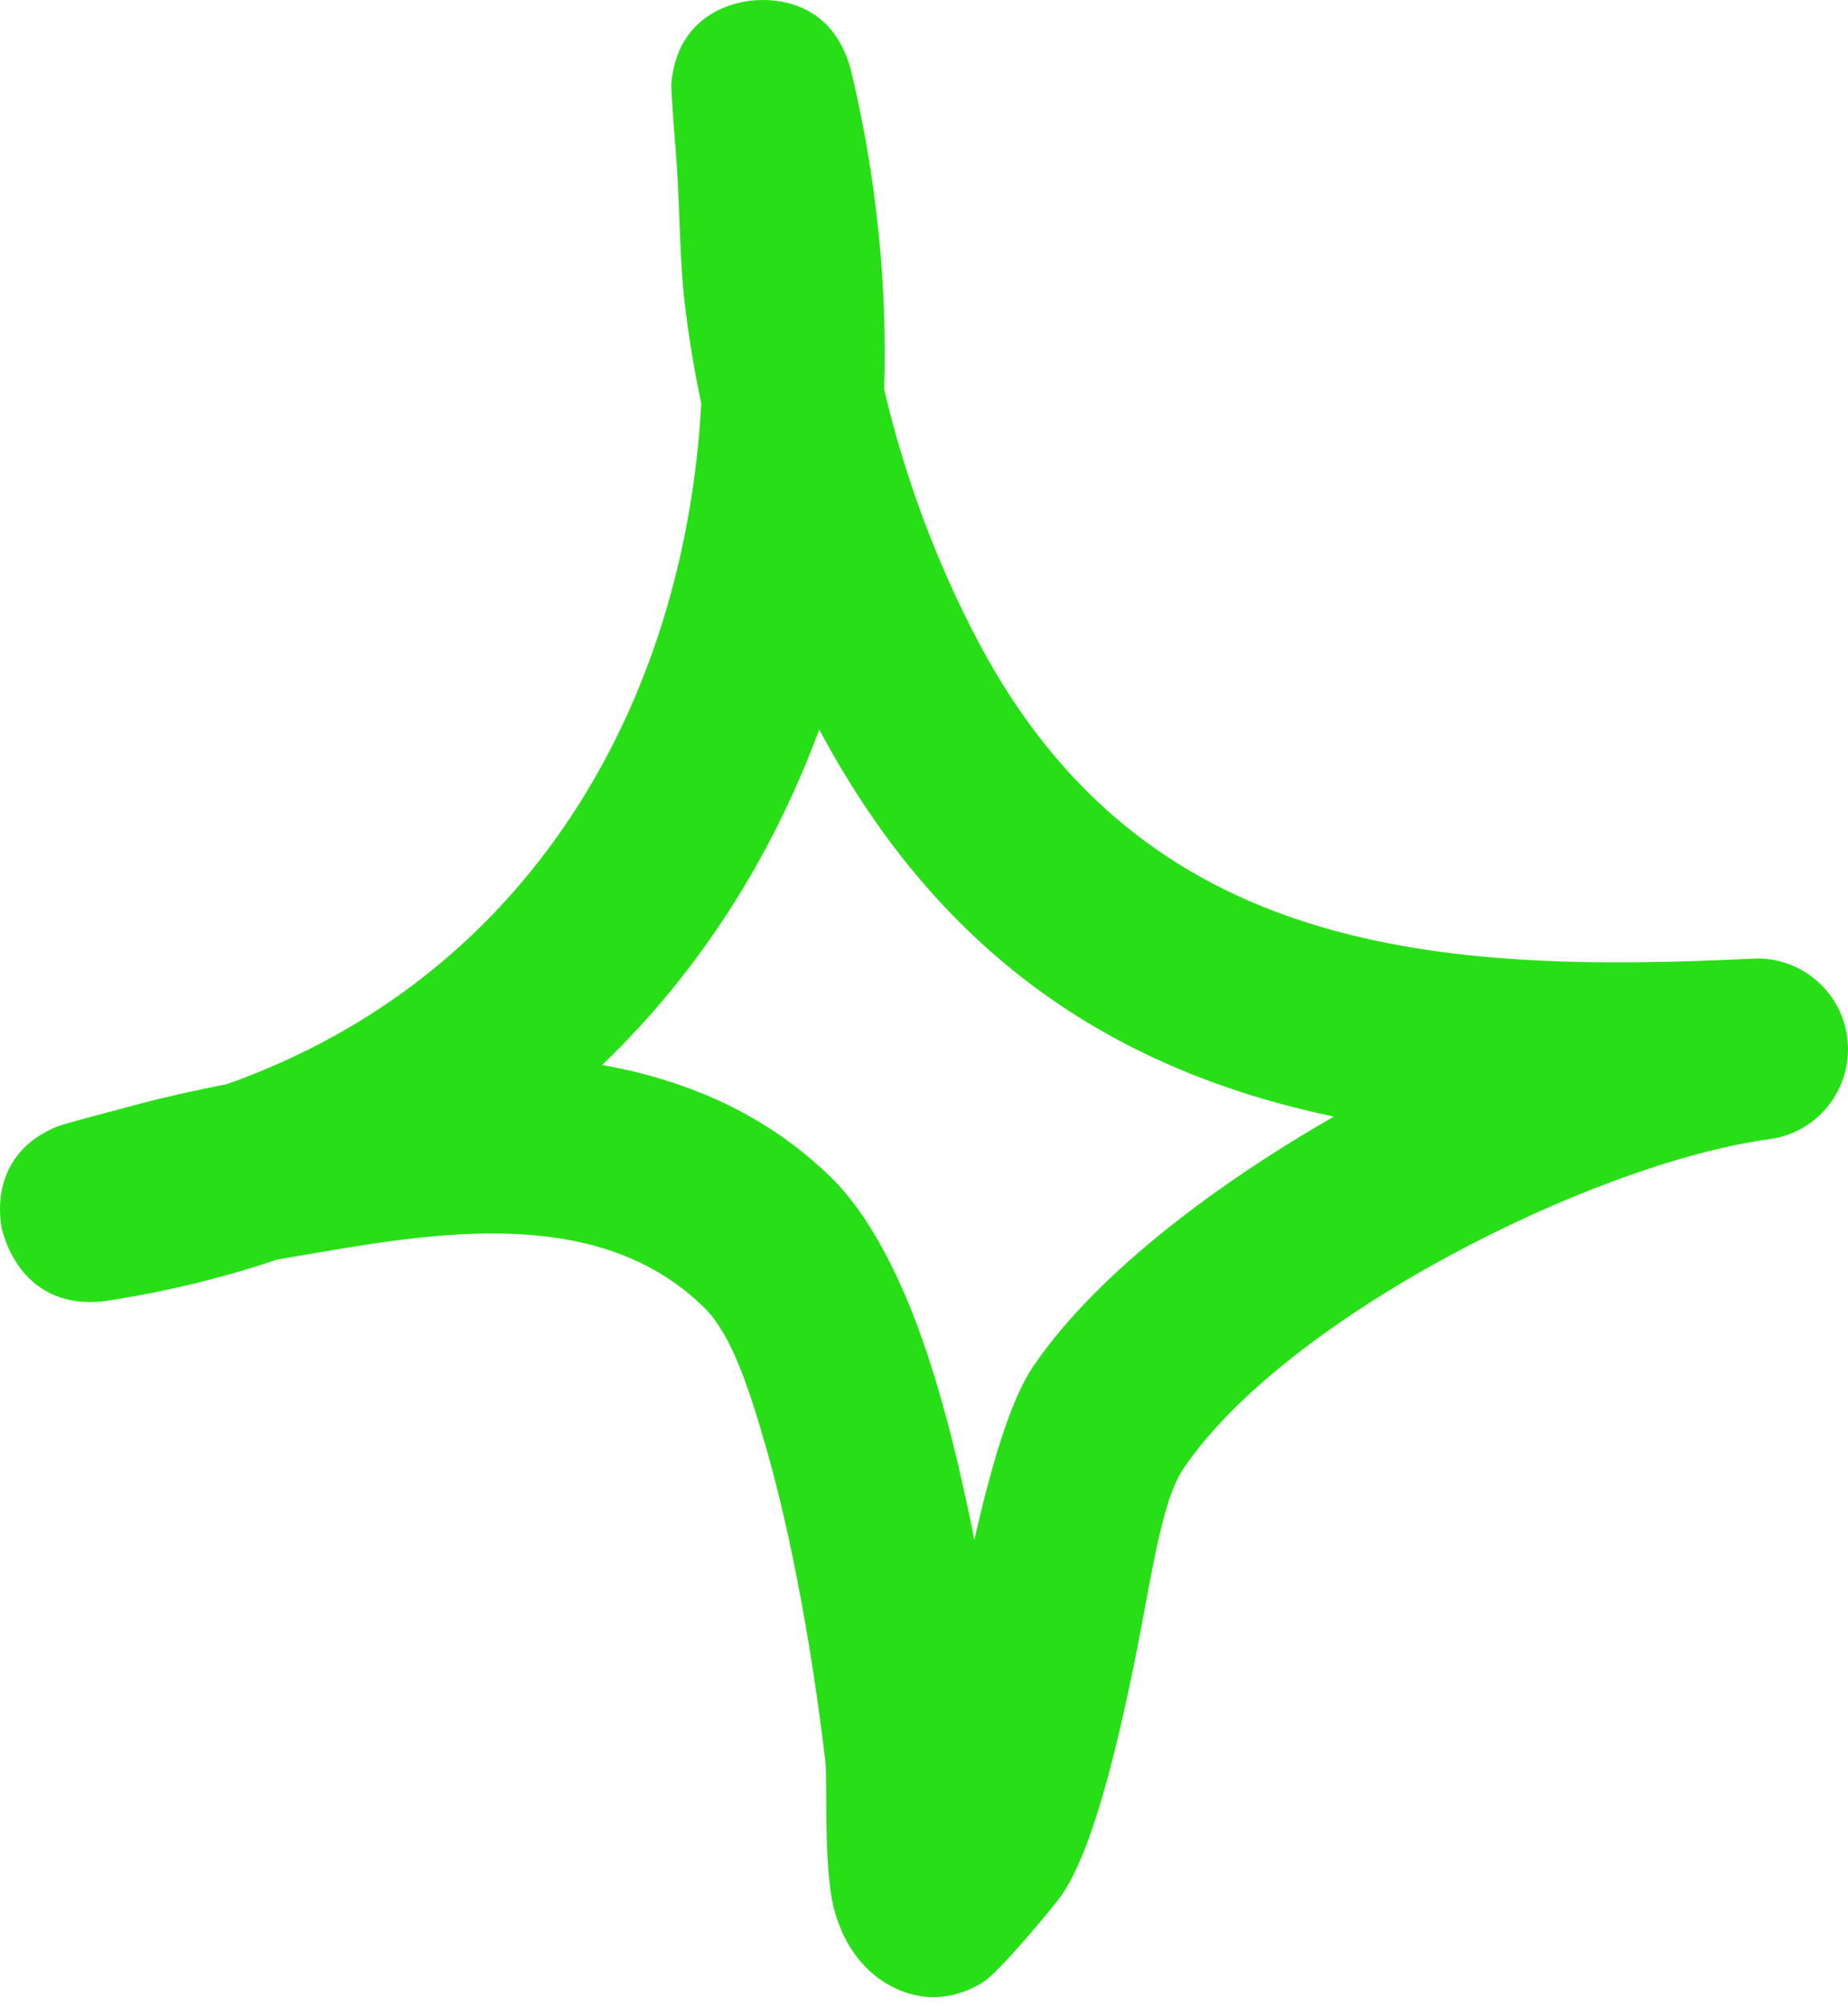 <?xml version="1.0" encoding="UTF-8"?> <svg xmlns="http://www.w3.org/2000/svg" width="47" height="51" viewBox="0 0 47 51" fill="none"> <path fill-rule="evenodd" clip-rule="evenodd" d="M17.835 10.26C17.664 9.444 17.528 8.635 17.428 7.825C17.279 6.611 17.294 5.38 17.21 4.163C17.174 3.646 17.059 2.301 17.076 2.106C17.236 0.407 18.59 0.095 18.987 0.033C19.179 -0.002 21.151 -0.301 21.665 1.879C22.295 4.546 22.569 7.244 22.488 9.902C23.009 12.137 23.838 14.352 24.896 16.345C29.104 24.271 36.549 24.765 44.579 24.375C45.813 24.308 46.877 25.238 46.99 26.463C47.103 27.698 46.226 28.805 45 28.964C40.527 29.574 32.702 33.488 30.095 37.345C29.55 38.152 29.289 40.058 28.919 41.932C28.401 44.532 27.765 47.109 26.983 48.213C26.866 48.384 25.428 50.142 24.99 50.409C23.934 51.042 23.058 50.734 22.555 50.44C22.052 50.145 21.473 49.548 21.211 48.532C20.938 47.47 21.047 45.265 20.992 44.795C20.794 43.092 20.321 39.754 19.511 36.901C19.074 35.364 18.617 33.949 17.926 33.264C15.369 30.729 11.46 31.271 8.172 31.834C7.795 31.895 7.417 31.966 7.041 32.027C5.711 32.477 4.294 32.828 2.791 33.063C0.522 33.42 0.065 31.339 0.039 31.201C-0.015 30.898 -0.235 29.335 1.459 28.64C1.644 28.568 3.015 28.209 3.543 28.068C4.279 27.872 5.025 27.714 5.773 27.564C13.461 24.839 17.421 17.878 17.835 10.26ZM20.836 18.548C24.012 24.508 28.586 27.269 33.923 28.391L33.922 28.391C30.69 30.247 27.773 32.526 26.268 34.758C25.696 35.604 25.207 37.278 24.781 39.154C24.442 37.438 24.005 35.614 23.46 34.064C22.84 32.294 22.042 30.837 21.182 29.983C19.521 28.337 17.484 27.465 15.315 27.078C17.8 24.697 19.64 21.776 20.836 18.548Z" fill="#28DF17"></path> </svg> 
